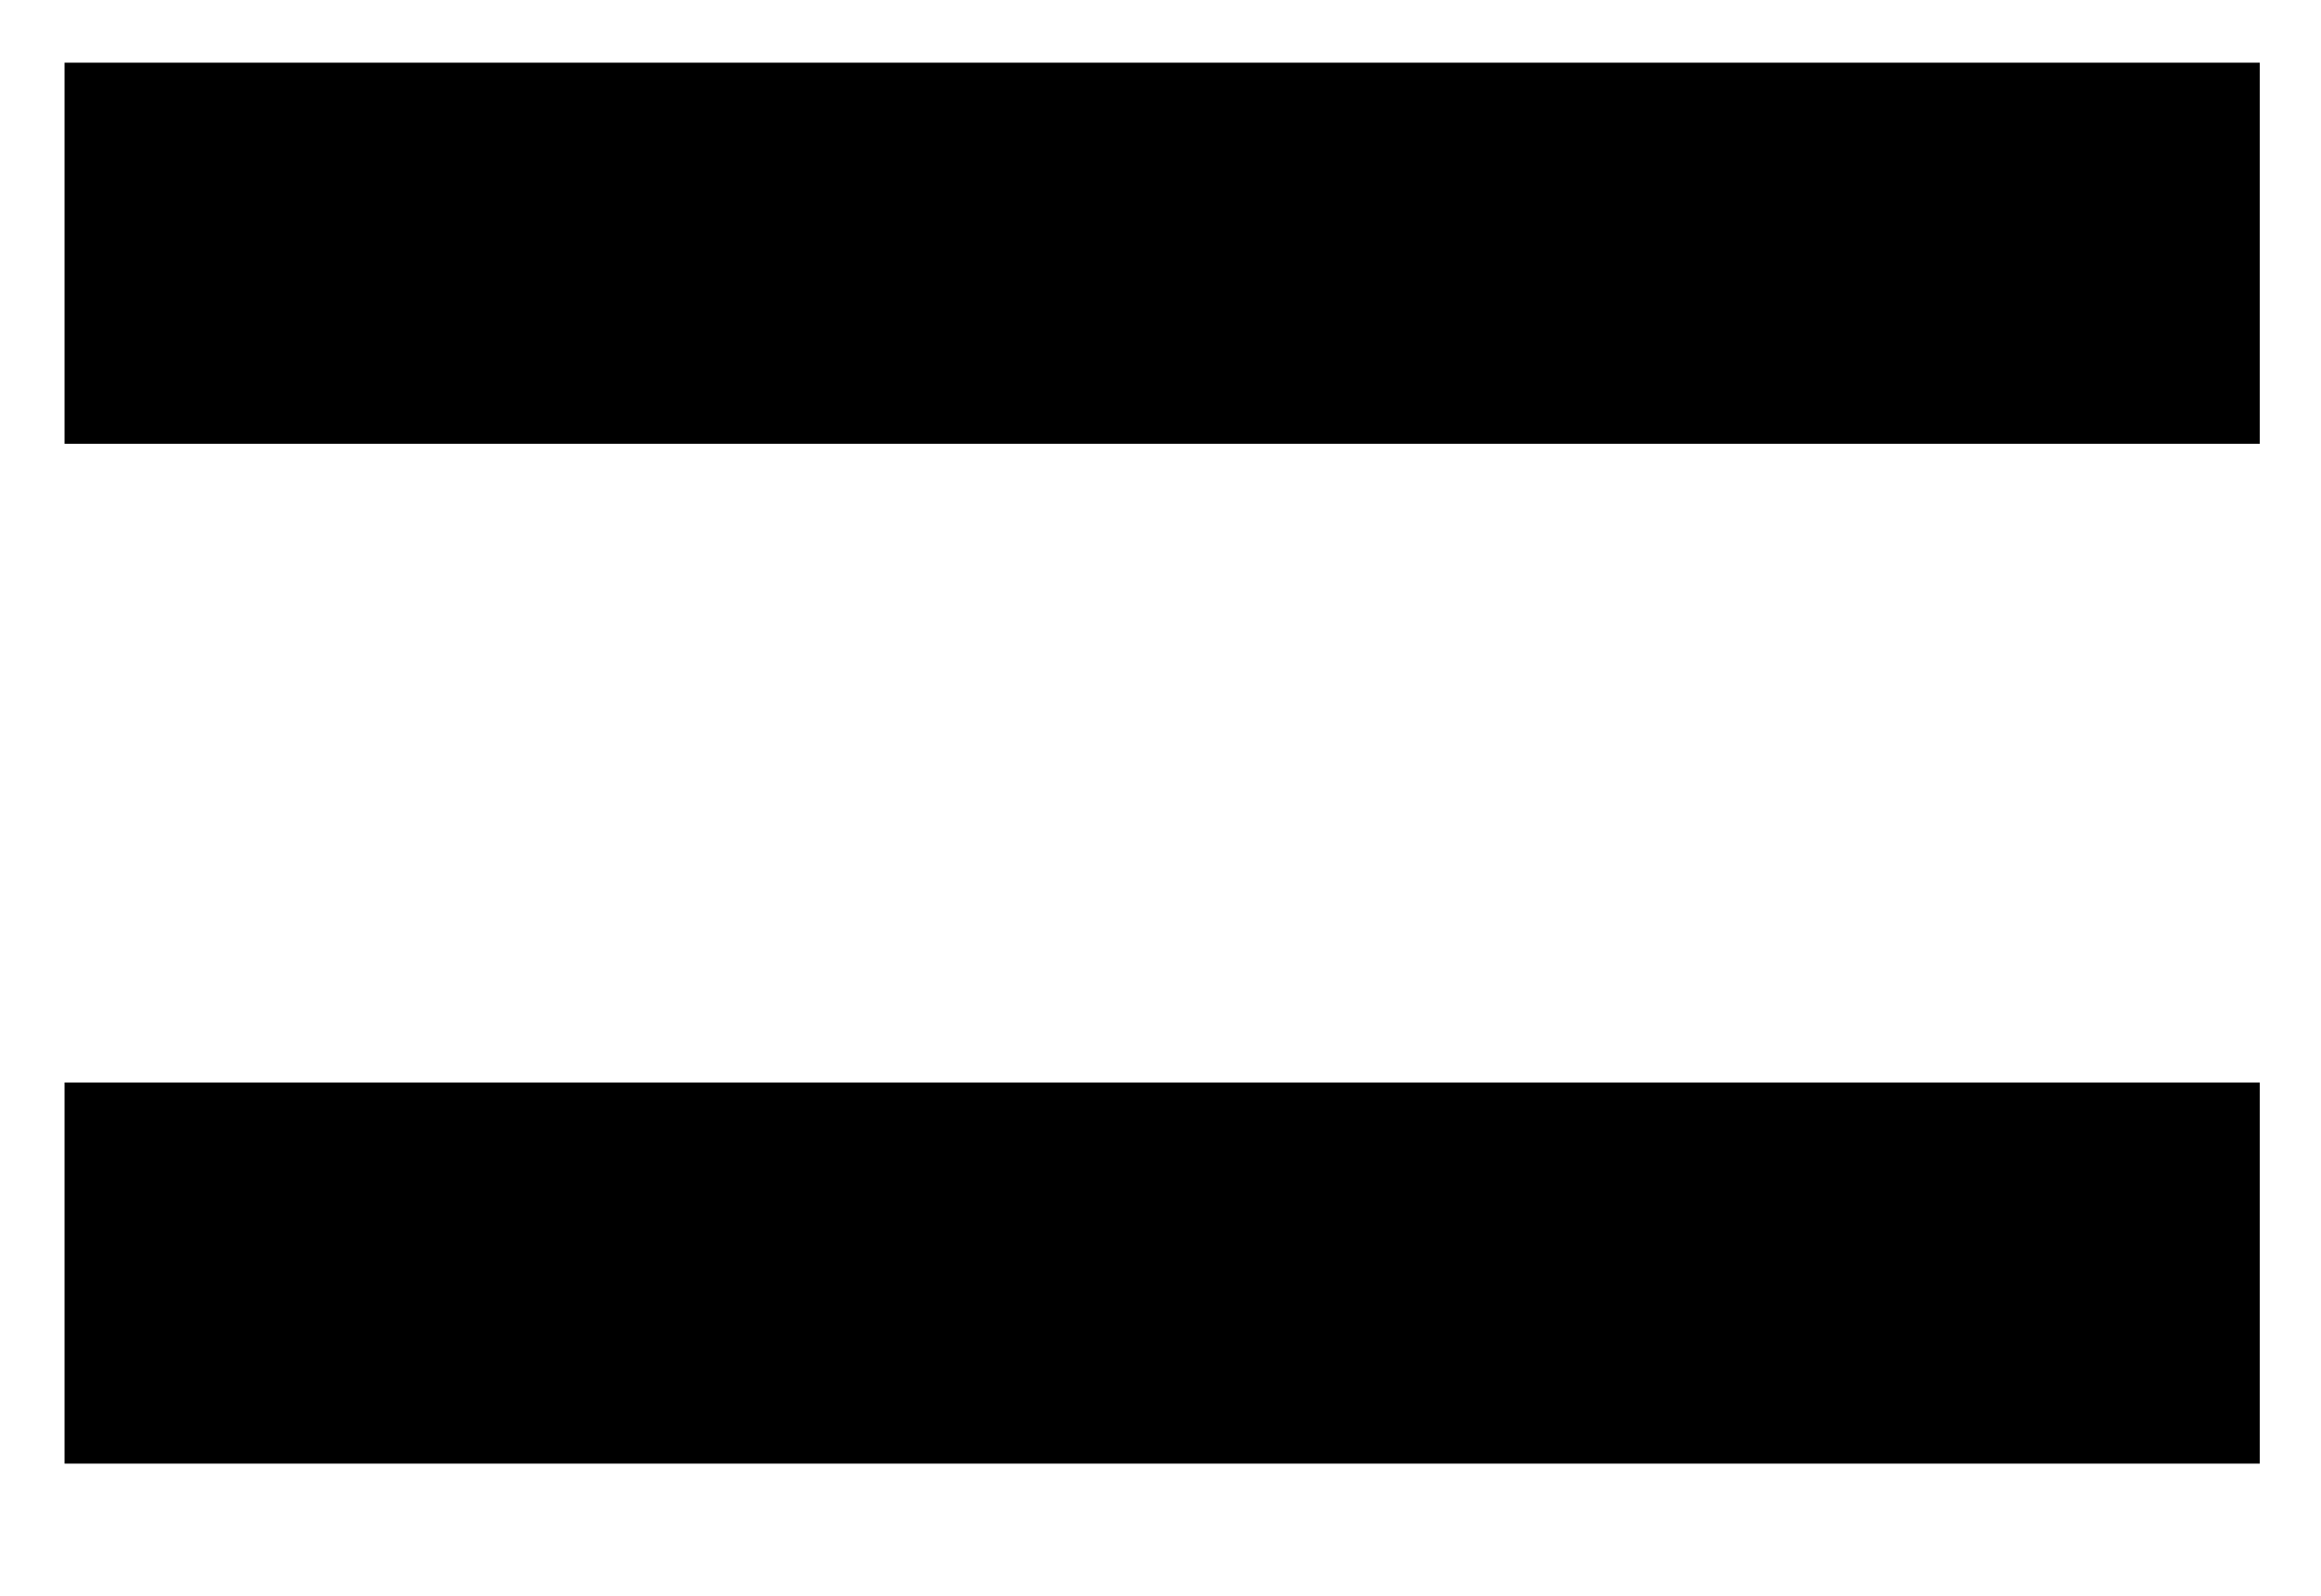 <svg xmlns="http://www.w3.org/2000/svg" width="16" height="11" viewBox="0 0 16 11" fill="none"><path d="M0.445 7.462H15.578V10.089H0.445V7.462ZM0.445 0.432H15.578V3.059H0.445V0.432Z" fill="black"></path></svg>